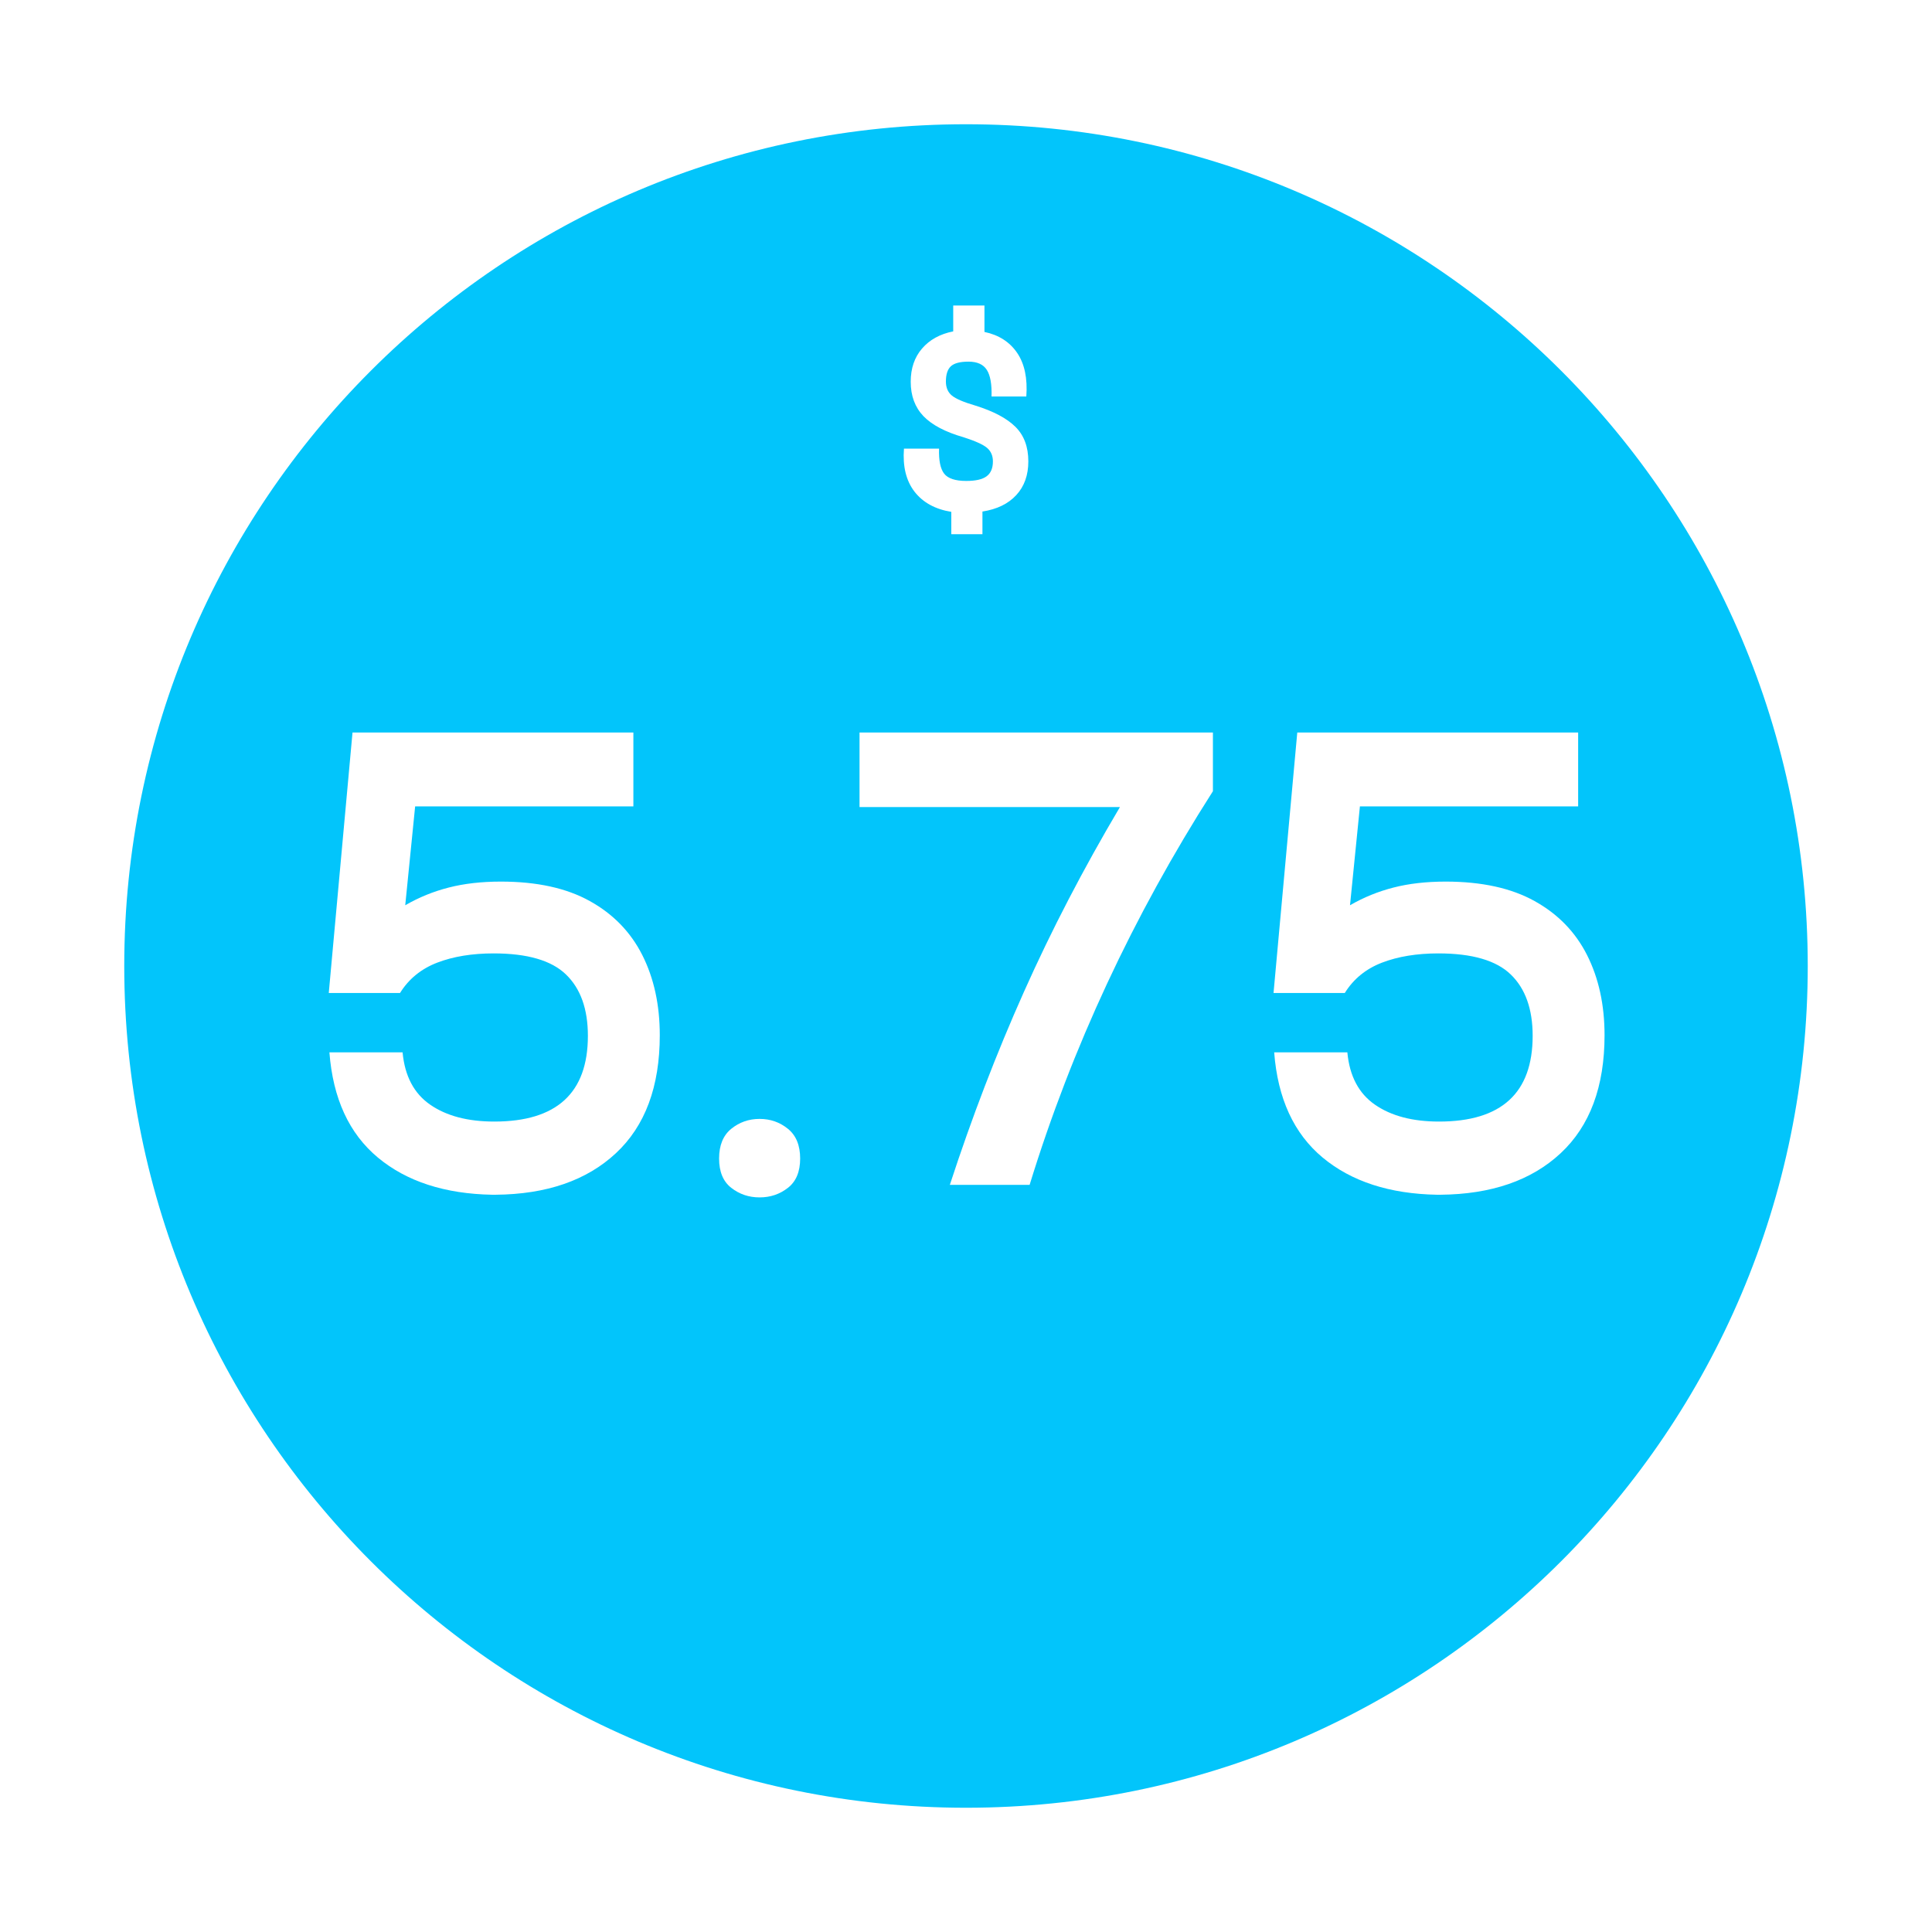 <svg xmlns="http://www.w3.org/2000/svg" xmlns:xlink="http://www.w3.org/1999/xlink" width="500" viewBox="0 0 375 375" height="500" preserveAspectRatio="xMidYMid meet"><defs><g></g><clipPath id="0ed2199ba9"><path d="M 24.117 24.117 L 350.883 24.117 L 350.883 350.883 L 24.117 350.883 Z M 24.117 24.117 " clip-rule="nonzero"></path></clipPath><clipPath id="6402266408"><path d="M 187.5 24.117 C 97.266 24.117 24.117 97.266 24.117 187.5 C 24.117 277.734 97.266 350.883 187.5 350.883 C 277.734 350.883 350.883 277.734 350.883 187.5 C 350.883 97.266 277.734 24.117 187.5 24.117 Z M 187.5 24.117 " clip-rule="nonzero"></path></clipPath></defs><rect x="-37.5" width="450" fill="#ffffff" y="-37.5" height="450" fill-opacity="1"></rect><rect x="-37.5" width="450" fill="#ffffff" y="-37.5" height="450" fill-opacity="1"></rect><g clip-path="url(#0ed2199ba9)"><g clip-path="url(#6402266408)"><path fill="#02c5fb" d="M 24.117 24.117 L 350.883 24.117 L 350.883 350.883 L 24.117 350.883 Z M 24.117 24.117 " fill-opacity="1" fill-rule="nonzero"></path></g></g><g fill="#ffffff" fill-opacity="1"><g transform="translate(57.797, 230.367)"><g><path d="M 20.344 -26.109 C 20.77 -21.504 22.562 -18.113 25.719 -15.938 C 28.875 -13.758 33.016 -12.672 38.141 -12.672 C 50.254 -12.672 56.312 -18.219 56.312 -29.312 C 56.312 -34.508 54.898 -38.473 52.078 -41.203 C 49.266 -43.941 44.578 -45.312 38.016 -45.312 C 33.828 -45.312 30.176 -44.711 27.062 -43.516 C 23.945 -42.316 21.539 -40.352 19.844 -37.625 L 6.016 -37.625 L 10.625 -88.188 L 65.141 -88.188 L 65.141 -73.844 L 22.781 -73.844 L 20.859 -54.656 C 23.504 -56.188 26.316 -57.332 29.297 -58.094 C 32.285 -58.863 35.66 -59.25 39.422 -59.25 C 46.41 -59.25 52.164 -57.988 56.688 -55.469 C 61.219 -52.957 64.613 -49.461 66.875 -44.984 C 69.133 -40.504 70.266 -35.32 70.266 -29.438 C 70.266 -19.457 67.426 -11.82 61.75 -6.531 C 56.07 -1.238 48.285 1.445 38.391 1.531 L 37.75 1.531 C 28.539 1.363 21.141 -1.039 15.547 -5.688 C 9.961 -10.344 6.828 -17.148 6.141 -26.109 Z M 20.344 -26.109 "></path></g></g></g><g fill="#ffffff" fill-opacity="1"><g transform="translate(133.81, 230.367)"><g><path d="M 5.766 -5.5 C 5.766 -8.062 6.551 -9.984 8.125 -11.266 C 9.707 -12.547 11.539 -13.188 13.625 -13.188 C 15.719 -13.188 17.551 -12.547 19.125 -11.266 C 20.707 -9.984 21.5 -8.062 21.5 -5.5 C 21.5 -2.938 20.707 -1.039 19.125 0.188 C 17.551 1.426 15.719 2.047 13.625 2.047 C 11.539 2.047 9.707 1.426 8.125 0.188 C 6.551 -1.039 5.766 -2.938 5.766 -5.5 Z M 5.766 -5.5 "></path></g></g></g><g fill="#ffffff" fill-opacity="1"><g transform="translate(161.068, 230.367)"><g><path d="M 23.297 -0.391 C 27.555 -13.441 32.352 -25.938 37.688 -37.875 C 43.02 -49.82 49.227 -61.77 56.312 -73.719 L 5.766 -73.719 L 5.766 -88.188 L 74.359 -88.188 L 74.359 -76.797 C 58.828 -52.473 46.969 -27.004 38.781 -0.391 Z M 23.297 -0.391 "></path></g></g></g><g fill="#ffffff" fill-opacity="1"><g transform="translate(241.176, 230.367)"><g><path d="M 20.344 -26.109 C 20.77 -21.504 22.562 -18.113 25.719 -15.938 C 28.875 -13.758 33.016 -12.672 38.141 -12.672 C 50.254 -12.672 56.312 -18.219 56.312 -29.312 C 56.312 -34.508 54.898 -38.473 52.078 -41.203 C 49.266 -43.941 44.578 -45.312 38.016 -45.312 C 33.828 -45.312 30.176 -44.711 27.062 -43.516 C 23.945 -42.316 21.539 -40.352 19.844 -37.625 L 6.016 -37.625 L 10.625 -88.188 L 65.141 -88.188 L 65.141 -73.844 L 22.781 -73.844 L 20.859 -54.656 C 23.504 -56.188 26.316 -57.332 29.297 -58.094 C 32.285 -58.863 35.66 -59.25 39.422 -59.25 C 46.41 -59.25 52.164 -57.988 56.688 -55.469 C 61.219 -52.957 64.613 -49.461 66.875 -44.984 C 69.133 -40.504 70.266 -35.32 70.266 -29.438 C 70.266 -19.457 67.426 -11.82 61.75 -6.531 C 56.07 -1.238 48.285 1.445 38.391 1.531 L 37.75 1.531 C 28.539 1.363 21.141 -1.039 15.547 -5.688 C 9.961 -10.344 6.828 -17.148 6.141 -26.109 Z M 20.344 -26.109 "></path></g></g></g><g fill="#ffffff" fill-opacity="1"><g transform="translate(173.145, 101.163)"><g><path d="M 11.5 -1.812 C 8.375 -2.32 5.992 -3.629 4.359 -5.734 C 2.734 -7.848 2.051 -10.629 2.312 -14.078 L 9.125 -14.078 C 9.051 -11.805 9.379 -10.191 10.109 -9.234 C 10.848 -8.285 12.281 -7.812 14.406 -7.812 C 16.238 -7.812 17.555 -8.113 18.359 -8.719 C 19.172 -9.32 19.578 -10.285 19.578 -11.609 C 19.578 -12.703 19.203 -13.57 18.453 -14.219 C 17.703 -14.863 16.191 -15.551 13.922 -16.281 C 10.359 -17.301 7.75 -18.672 6.094 -20.391 C 4.445 -22.117 3.625 -24.344 3.625 -27.062 C 3.625 -29.664 4.359 -31.816 5.828 -33.516 C 7.297 -35.223 9.312 -36.332 11.875 -36.844 L 11.875 -41.859 L 17.938 -41.859 L 17.938 -36.734 C 20.719 -36.148 22.832 -34.797 24.281 -32.672 C 25.727 -30.547 26.32 -27.723 26.062 -24.203 L 19.312 -24.203 C 19.383 -26.586 19.078 -28.312 18.391 -29.375 C 17.711 -30.438 16.531 -30.969 14.844 -30.969 C 13.195 -30.969 12.051 -30.664 11.406 -30.062 C 10.77 -29.457 10.453 -28.473 10.453 -27.109 C 10.453 -25.941 10.836 -25.035 11.609 -24.391 C 12.379 -23.754 13.898 -23.102 16.172 -22.438 C 19.691 -21.344 22.285 -19.969 23.953 -18.312 C 25.617 -16.664 26.453 -14.43 26.453 -11.609 C 26.453 -8.93 25.672 -6.75 24.109 -5.062 C 22.555 -3.375 20.367 -2.312 17.547 -1.875 L 17.547 2.531 L 11.5 2.531 Z M 11.5 -1.812 "></path></g></g></g></svg>